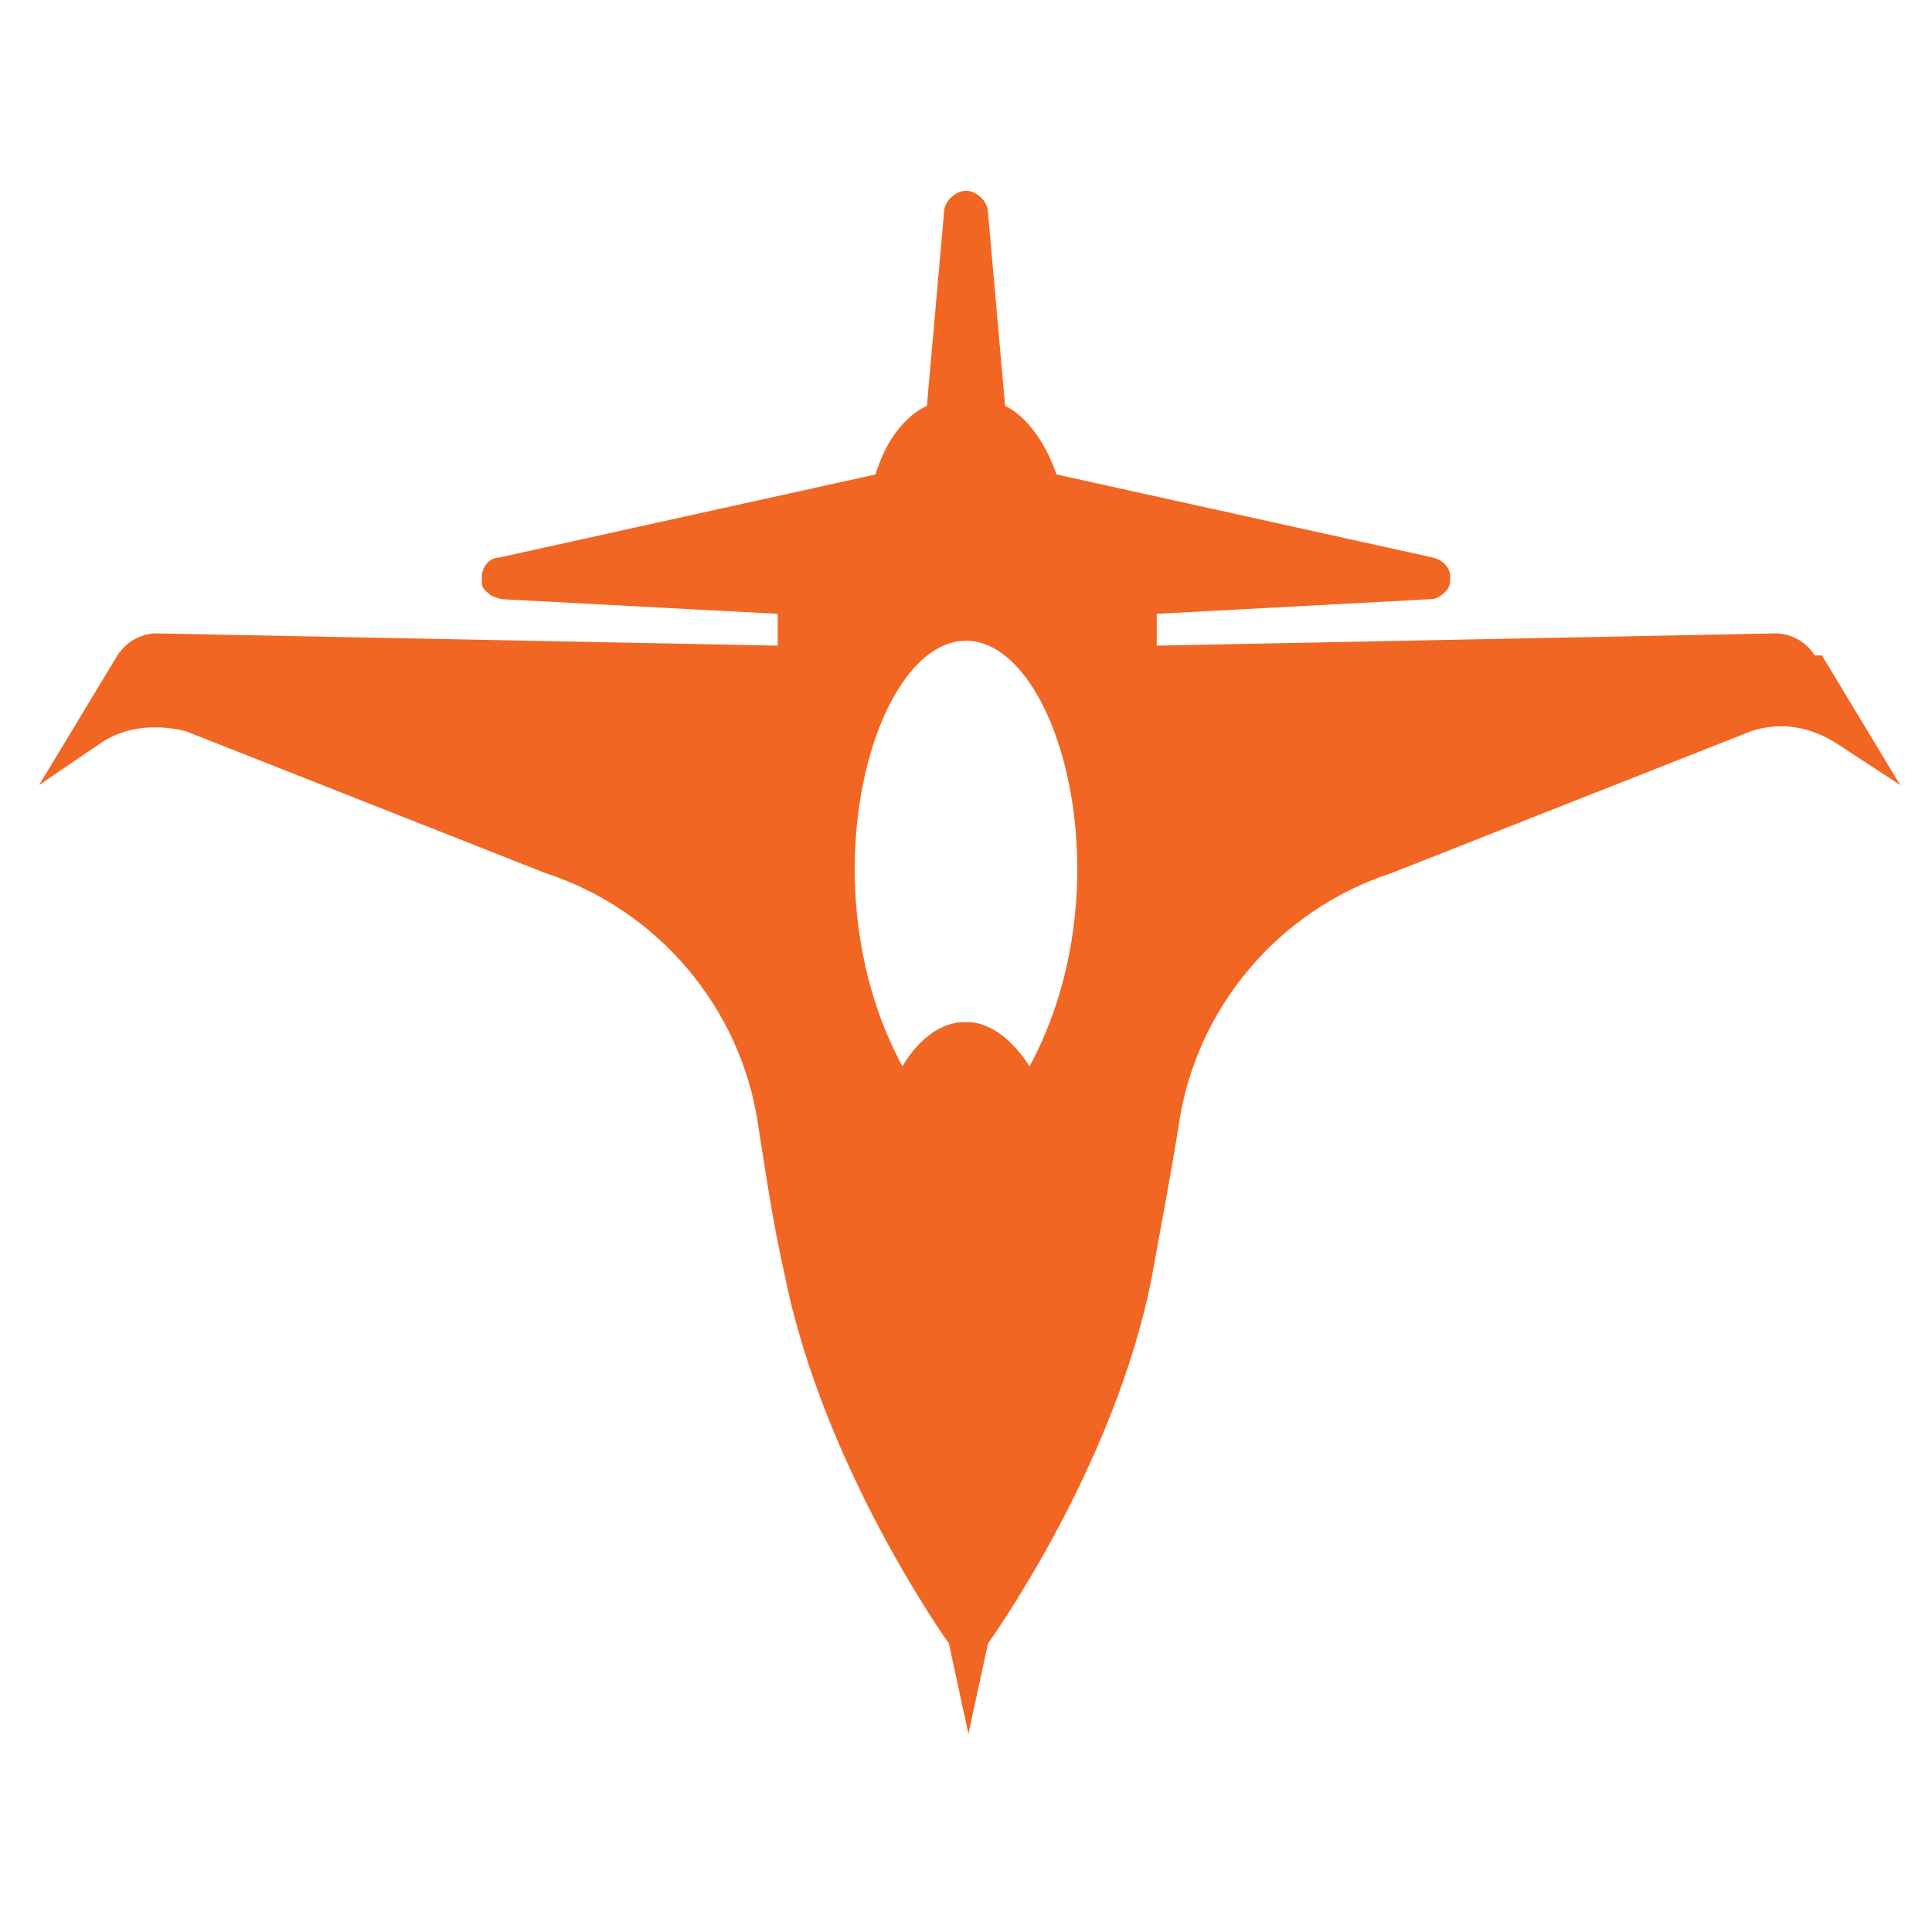 <?xml version="1.0" encoding="UTF-8"?>
<svg id="Layer_2" xmlns="http://www.w3.org/2000/svg" version="1.1" viewBox="0 0 79 79">
  <!-- Generator: Adobe Illustrator 29.3.1, SVG Export Plug-In . SVG Version: 2.1.0 Build 151)  -->
  <defs>
    <style>
      .st0 {
        fill: #f26624;
      }
    </style>
  </defs>
  <g id="Layer_1-2">
    <path class="st0" d="M74.2,26.8c-.3-.5-.9-.9-1.6-.9l-25.3.5v-1.3c0,0,11.2-.6,11.2-.6.2,0,.4-.1.6-.3s.2-.4.2-.6c0-.4-.3-.7-.7-.8l-15.4-3.4c-.8-2.3-2.1-2.8-2.1-2.8l-.7-7.9c0-.5-.5-.9-.9-.9s-.9.4-.9.9l-.7,7.9s-1.4.5-2.1,2.8l-15.4,3.4c-.4,0-.7.4-.7.8s0,.4.2.6.3.2.6.3l11.3.6v1.3c0,0-25.4-.5-25.4-.5-.6,0-1.2.3-1.6.9l-3.2,5.3,2.5-1.7c1-.7,2.3-.8,3.5-.5l14.7,5.8c4.6,1.5,8,5.5,8.7,10.3.3,1.9.6,4,1.1,6.2,1.6,7.9,6.7,15,6.7,15l.8,3.7.8-3.7s5.2-7.2,6.7-15c.4-2.2.8-4.3,1.1-6.2.7-4.8,4.1-8.8,8.7-10.3l14.7-5.8c1.2-.4,2.4-.2,3.5.5l2.6,1.7-3.2-5.3h0ZM42.1,43.6c-1.3-2-2.6-1.8-2.6-1.8,0,0-1.4-.2-2.6,1.8-4-7.4-1.2-17.4,2.6-17.4s6.6,10,2.6,17.4Z"/>
  </g>
</svg>